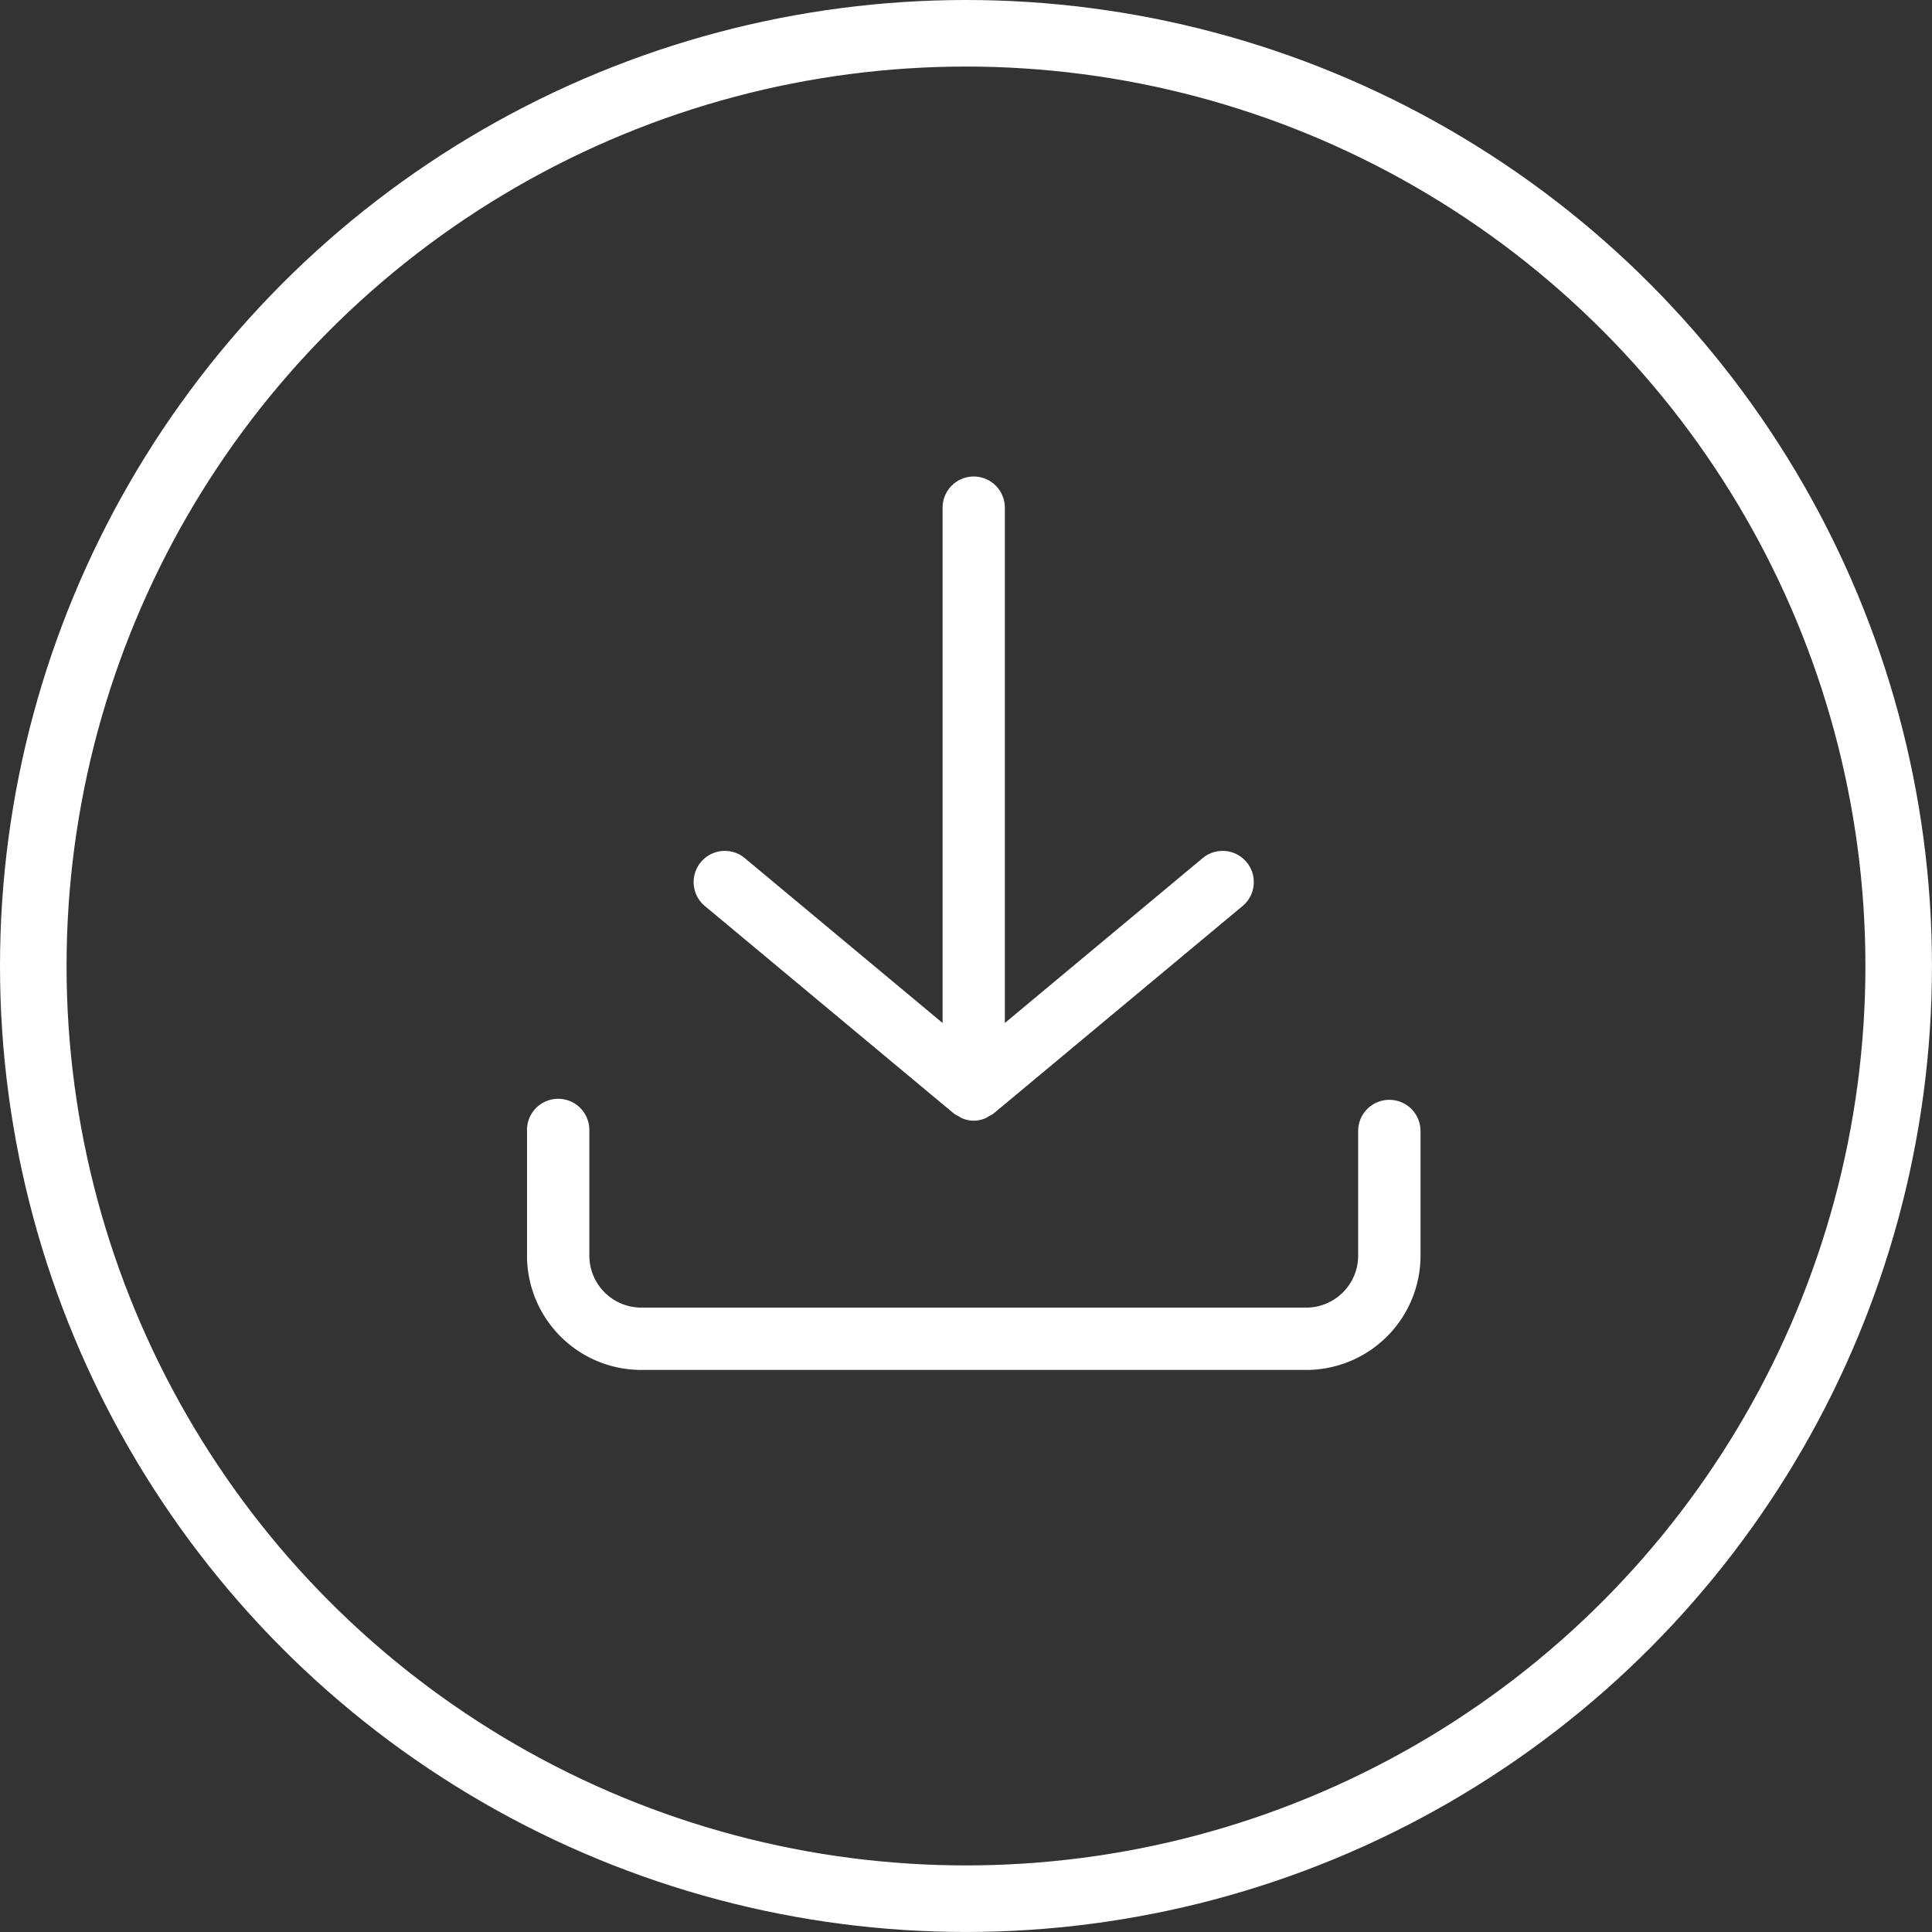 <?xml version="1.0" encoding="UTF-8"?> <svg xmlns="http://www.w3.org/2000/svg" xmlns:xlink="http://www.w3.org/1999/xlink" id="Group_1378" data-name="Group 1378" width="58.057" height="58.057" viewBox="0 0 58.057 58.057"><rect x="0" y="0" width="58.057" height="58.057" fill="#333333" stroke="none"/><defs><clipPath id="clip-path"><rect id="Rectangle_320" data-name="Rectangle 320" width="26.85" height="26.85" fill="#fff"></rect></clipPath></defs><g id="Group_1233" data-name="Group 1233" transform="translate(0)"><g id="Ellipse_42" data-name="Ellipse 42" transform="translate(0)" fill="none" stroke="#fff" stroke-width="2"><circle cx="29.028" cy="29.028" r="29.028" stroke="none"></circle><circle cx="29.028" cy="29.028" r="28.028" fill="none"></circle></g></g><g id="Group_1377" data-name="Group 1377" transform="translate(15.837 14.319)"><g id="Group_1377-2" data-name="Group 1377" clip-path="url(#clip-path)"><path id="Path_1242" data-name="Path 1242" d="M25.913,350a.937.937,0,0,0-.937.937v3.746a1.563,1.563,0,0,1-1.561,1.561H3.434a1.563,1.563,0,0,1-1.561-1.561v-3.746a.937.937,0,1,0-1.873,0v3.746a3.436,3.436,0,0,0,3.434,3.434H23.416a3.436,3.436,0,0,0,3.434-3.434v-3.746a.937.937,0,0,0-.937-.937Z" transform="translate(0 -331.269)" fill="#fff"></path><path id="Path_1243" data-name="Path 1243" d="M102.072,0a.937.937,0,0,0-.937.937V16.422l-5.957-4.965a.937.937,0,0,0-1.2,1.439l7.493,6.244a.838.838,0,0,0,.145.084,1.04,1.04,0,0,0,.115.065.875.875,0,0,0,.679,0,1.04,1.04,0,0,0,.115-.065.837.837,0,0,0,.145-.084l7.493-6.244a.937.937,0,0,0-1.2-1.439l-5.957,4.965V.937A.937.937,0,0,0,102.072,0Z" transform="translate(-88.647 0)" fill="#fff"></path></g></g></svg> 